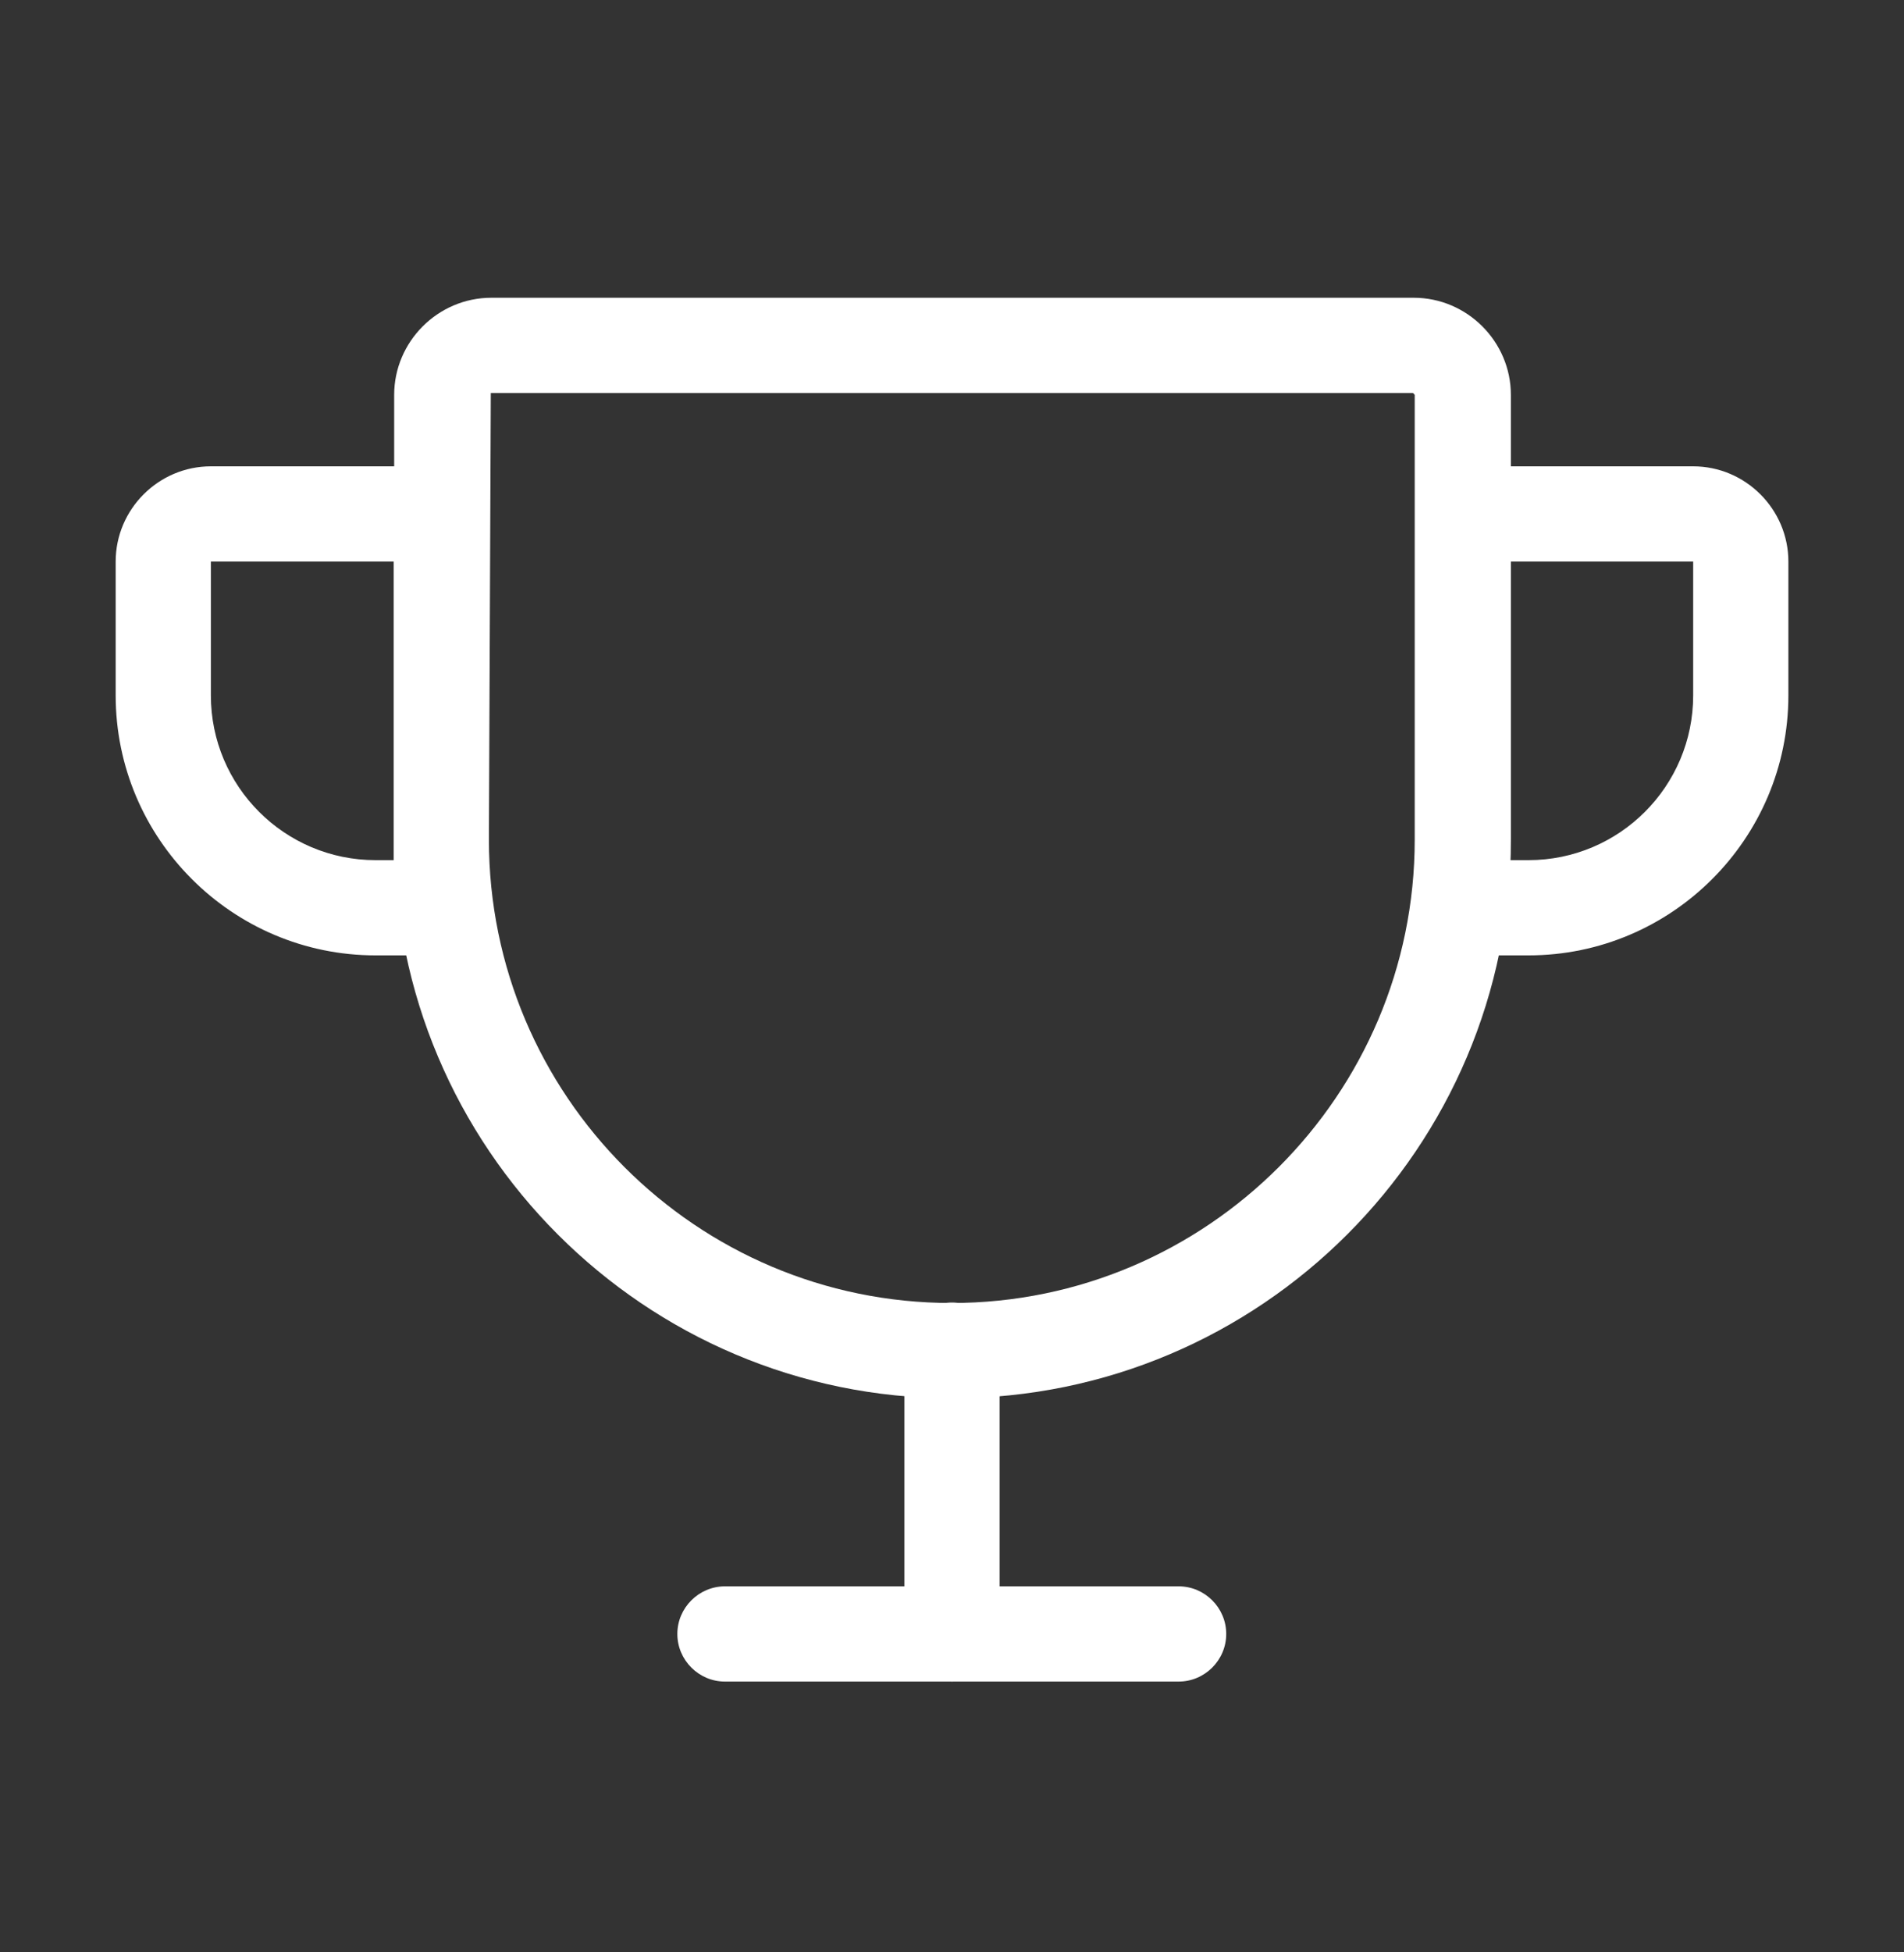 <svg width="40" height="41" viewBox="0 0 40 41" fill="none" xmlns="http://www.w3.org/2000/svg">
<rect x="0" y="0" width="40" height="41" fill="#333333" stroke="none"/>
<g clip-path="url(#clip0_3319_19144)">
<path d="M20.001 29.363C13.541 29.363 8.281 24.103 8.281 17.633V8.293C8.281 7.173 9.201 6.253 10.321 6.253H29.701C30.821 6.253 31.741 7.173 31.741 8.293V17.633C31.741 24.103 26.481 29.363 20.011 29.363H20.001ZM10.311 8.253L10.271 17.633C10.271 23.003 14.631 27.363 19.991 27.363C25.351 27.363 29.721 22.993 29.721 17.633V8.293C29.721 8.293 29.691 8.253 29.681 8.253H10.311Z" fill="white"/>
<path d="M9.27 20.063H7.89C4.88 20.063 2.43 17.613 2.43 14.603V11.793C2.43 10.693 3.33 9.793 4.43 9.793H9.27C9.82 9.793 10.27 10.243 10.27 10.793V19.063C10.27 19.613 9.82 20.063 9.27 20.063ZM4.43 11.793V14.603C4.43 16.513 5.98 18.063 7.89 18.063H8.27V11.793H4.43Z" fill="white"/>
<path d="M32.111 20.063H30.73C30.18 20.063 29.73 19.613 29.73 19.063V10.793C29.73 10.243 30.18 9.793 30.73 9.793H35.571C36.67 9.793 37.571 10.693 37.571 11.793V14.603C37.571 17.613 35.12 20.063 32.111 20.063ZM31.73 18.063H32.111C34.02 18.063 35.571 16.513 35.571 14.603V11.793H31.73V18.063Z" fill="white"/>
<path d="M20 35.313C19.45 35.313 19 34.863 19 34.313V28.353C19 27.803 19.45 27.353 20 27.353C20.55 27.353 21 27.803 21 28.353V34.313C21 34.863 20.55 35.313 20 35.313Z" fill="white"/>
<path d="M24.761 35.313H15.23C14.681 35.313 14.23 34.863 14.23 34.313C14.23 33.763 14.681 33.313 15.23 33.313H24.761C25.311 33.313 25.761 33.763 25.761 34.313C25.761 34.863 25.311 35.313 24.761 35.313Z" fill="white"/>
</g>
<defs>
<clipPath id="clip0_3319_19144">
<rect width="40" height="40" fill="white" transform="translate(0 0.113)"/>
</clipPath>
</defs>
</svg>
